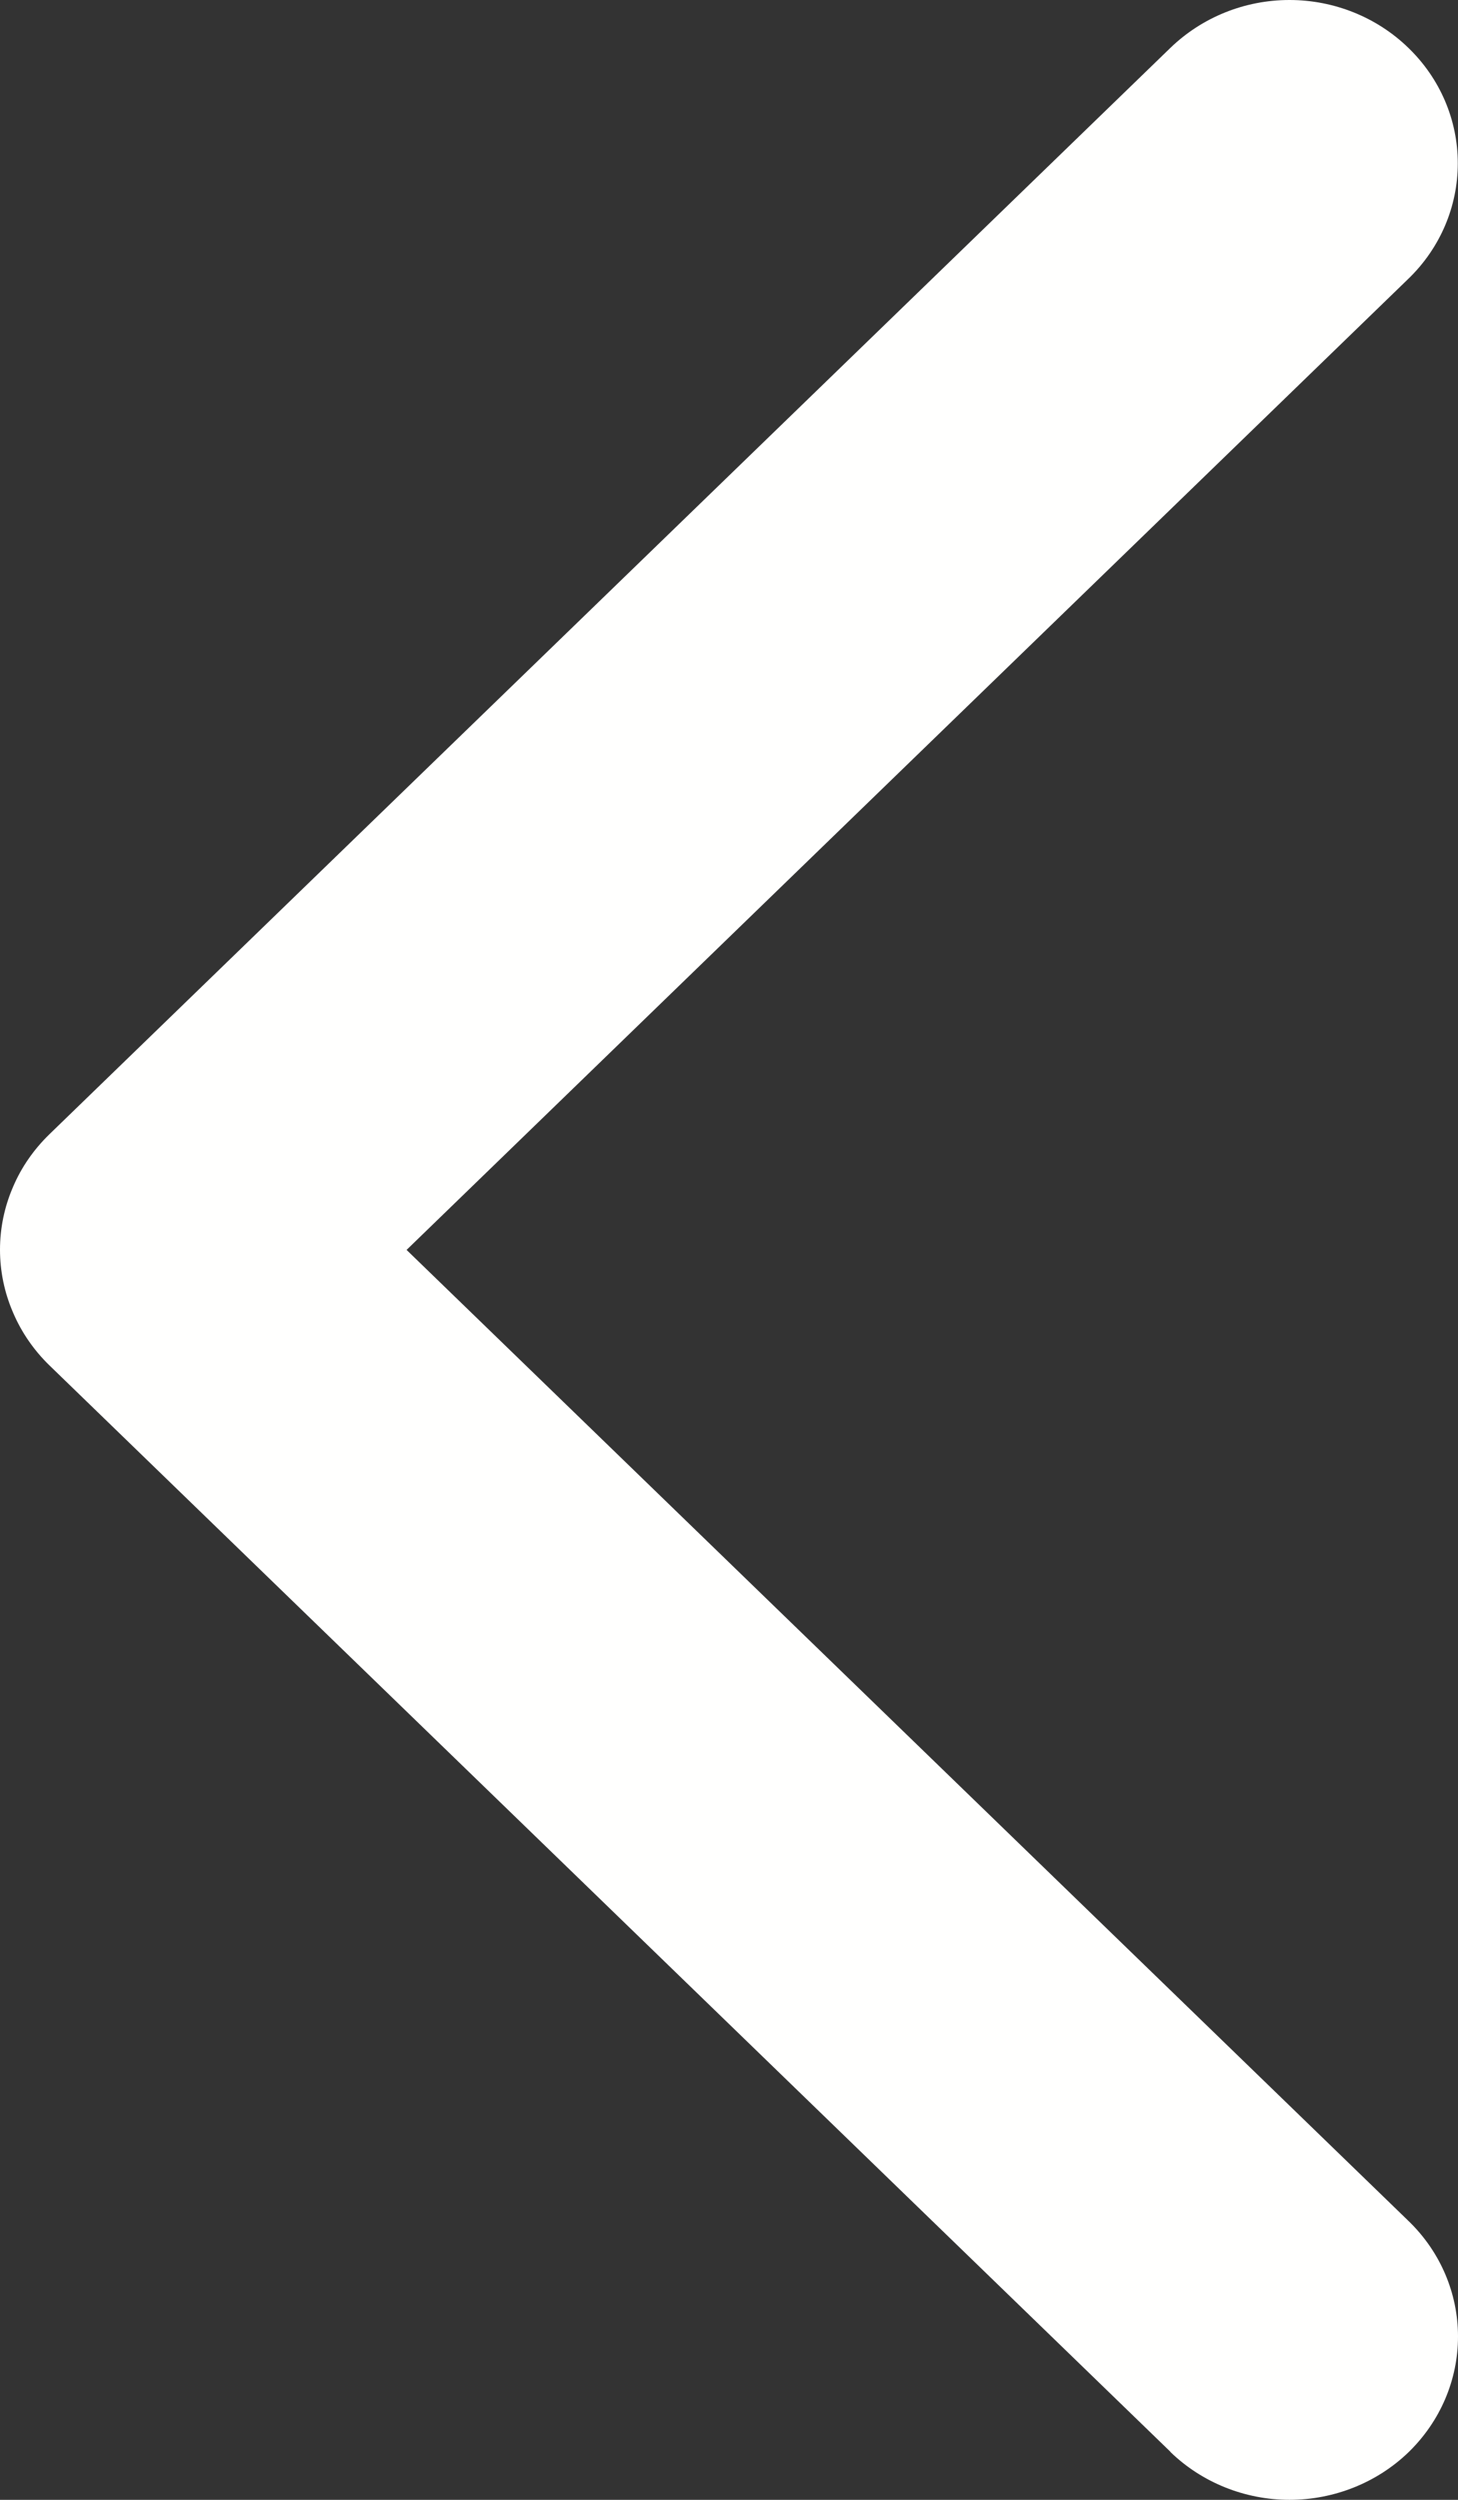 <svg width="7" height="12" viewBox="0 0 7 12" fill="none" xmlns="http://www.w3.org/2000/svg">
<rect x="0" y="0" width="7" height="12" fill="#333333" stroke="none"/>
<path d="M5.619 11.769L0.237 6.554C0.162 6.481 0.102 6.394 0.062 6.299C0.021 6.204 1.87555e-07 6.102 1.92436e-07 5.999C1.97317e-07 5.896 0.021 5.794 0.062 5.699C0.102 5.604 0.162 5.518 0.237 5.445L5.619 0.23C5.771 0.083 5.976 -4.34529e-08 6.191 -3.2619e-08C6.405 -2.1785e-08 6.611 0.083 6.762 0.23C6.914 0.377 6.999 0.576 6.999 0.784C6.999 0.992 6.914 1.191 6.762 1.338L1.952 6L6.763 10.662C6.915 10.809 7 11.008 7 11.216C7 11.424 6.915 11.623 6.763 11.771C6.612 11.917 6.406 12 6.191 12C5.977 12 5.771 11.917 5.62 11.771L5.619 11.769Z" fill="#FFFFFE"/>
</svg>
